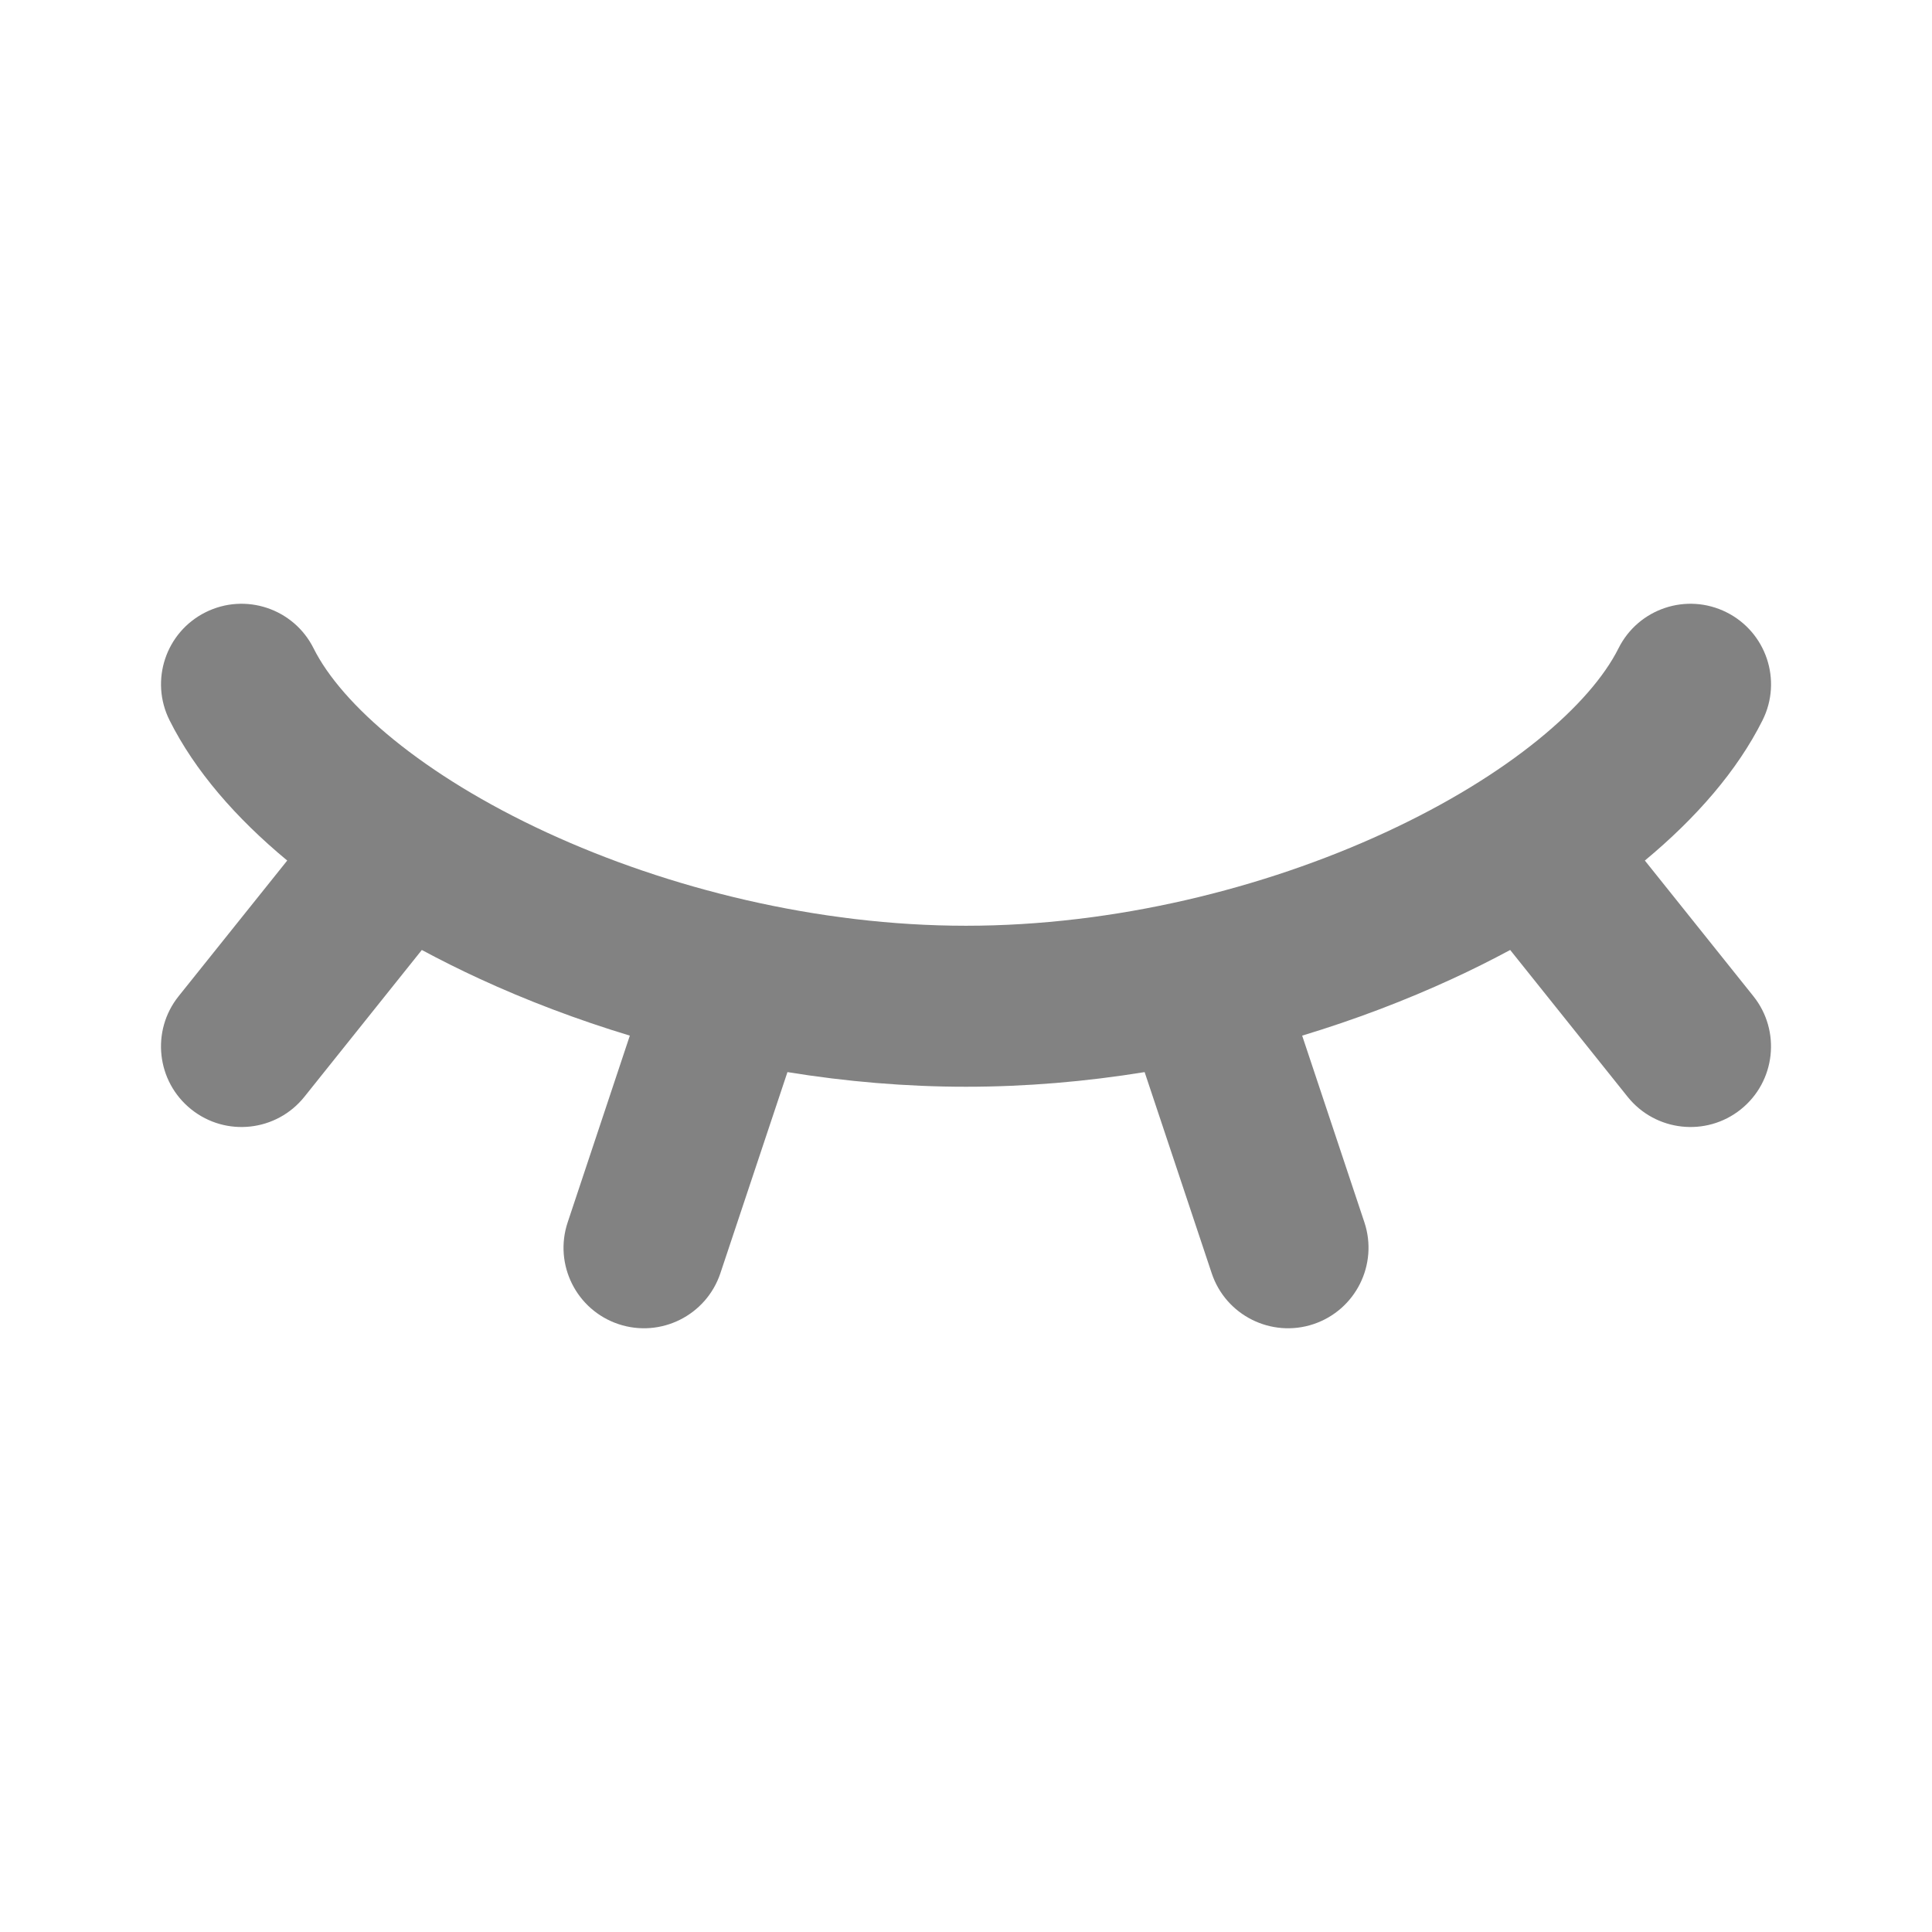 <svg width="24" height="24" viewBox="0 0 24 24" fill="none" xmlns="http://www.w3.org/2000/svg">
<g id="Icon_show">
<path id="Union" d="M3.895 8.053C3.648 7.559 3.047 7.359 2.553 7.606C2.059 7.853 1.859 8.453 2.106 8.947C2.42 9.575 2.931 10.162 3.568 10.69L2.219 12.375C1.874 12.806 1.944 13.436 2.376 13.781C2.807 14.126 3.436 14.056 3.781 13.625L5.24 11.801C5.473 11.926 5.713 12.046 5.956 12.158C6.539 12.427 7.167 12.666 7.824 12.865L7.052 15.184C6.877 15.708 7.16 16.274 7.684 16.449C8.208 16.623 8.774 16.34 8.949 15.816L9.782 13.318C10.509 13.436 11.254 13.5 12 13.5C12.747 13.5 13.492 13.436 14.219 13.318L15.052 15.816C15.226 16.34 15.793 16.623 16.316 16.449C16.84 16.274 17.123 15.708 16.949 15.184L16.176 12.865C16.834 12.666 17.461 12.427 18.044 12.158C18.288 12.046 18.527 11.926 18.76 11.801L20.219 13.625C20.564 14.056 21.194 14.126 21.625 13.781C22.056 13.436 22.126 12.806 21.781 12.375L20.433 10.69C21.069 10.162 21.581 9.575 21.895 8.947C22.142 8.453 21.941 7.853 21.447 7.606C20.953 7.359 20.353 7.559 20.106 8.053C19.756 8.752 18.753 9.628 17.206 10.342C15.701 11.037 13.843 11.5 12 11.5C10.158 11.5 8.3 11.037 6.794 10.342C5.248 9.628 4.244 8.752 3.895 8.053Z" fill="#828282"/>
</g>
</svg>
